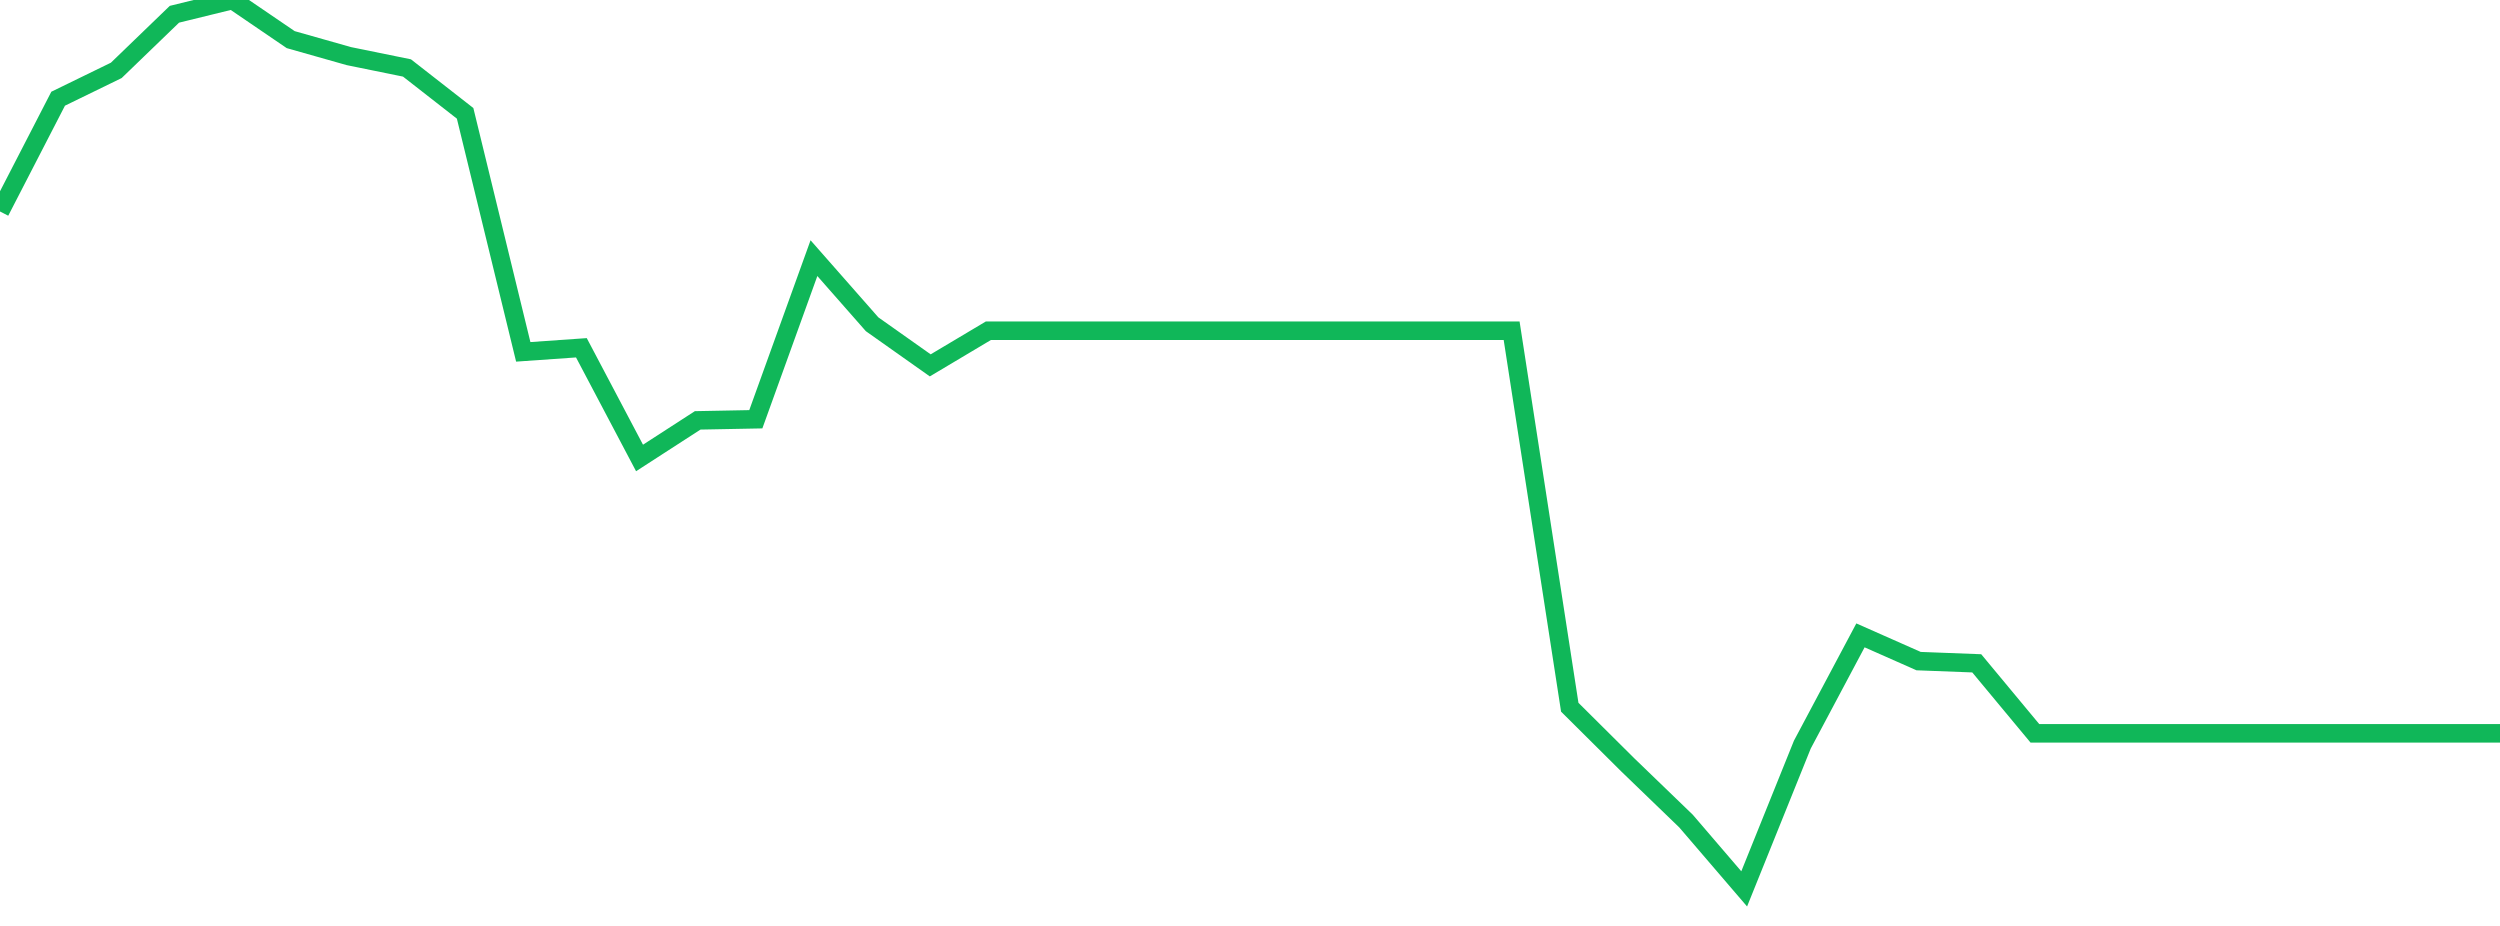 <?xml version="1.0" standalone="no"?>
<!DOCTYPE svg PUBLIC "-//W3C//DTD SVG 1.1//EN" "http://www.w3.org/Graphics/SVG/1.1/DTD/svg11.dtd">
<svg width="135" height="50" viewBox="0 0 135 50" preserveAspectRatio="none" class="sparkline" xmlns="http://www.w3.org/2000/svg"
xmlns:xlink="http://www.w3.org/1999/xlink"><path  class="sparkline--line" d="M 0 11.42 L 0 11.42 L 3.14 5.33 L 6.279 3.8 L 9.419 0.77 L 12.558 0 L 15.698 2.14 L 18.837 3.03 L 21.977 3.67 L 25.116 6.12 L 28.256 19 L 31.395 18.78 L 34.535 24.73 L 37.674 22.7 L 40.814 22.64 L 43.953 13.94 L 47.093 17.51 L 50.233 19.73 L 53.372 17.86 L 56.512 17.86 L 59.651 17.86 L 62.791 17.86 L 65.93 17.86 L 69.07 17.86 L 72.209 17.86 L 75.349 17.86 L 78.488 17.86 L 81.628 17.86 L 84.767 38.19 L 87.907 41.31 L 91.047 44.34 L 94.186 48 L 97.326 40.21 L 100.465 34.31 L 103.605 35.7 L 106.744 35.82 L 109.884 39.6 L 113.023 39.6 L 116.163 39.6 L 119.302 39.6 L 122.442 39.6 L 125.581 39.6 L 128.721 39.6 L 131.86 39.6 L 135 39.6" fill="none" stroke-width="1" stroke="#10b759"></path></svg>